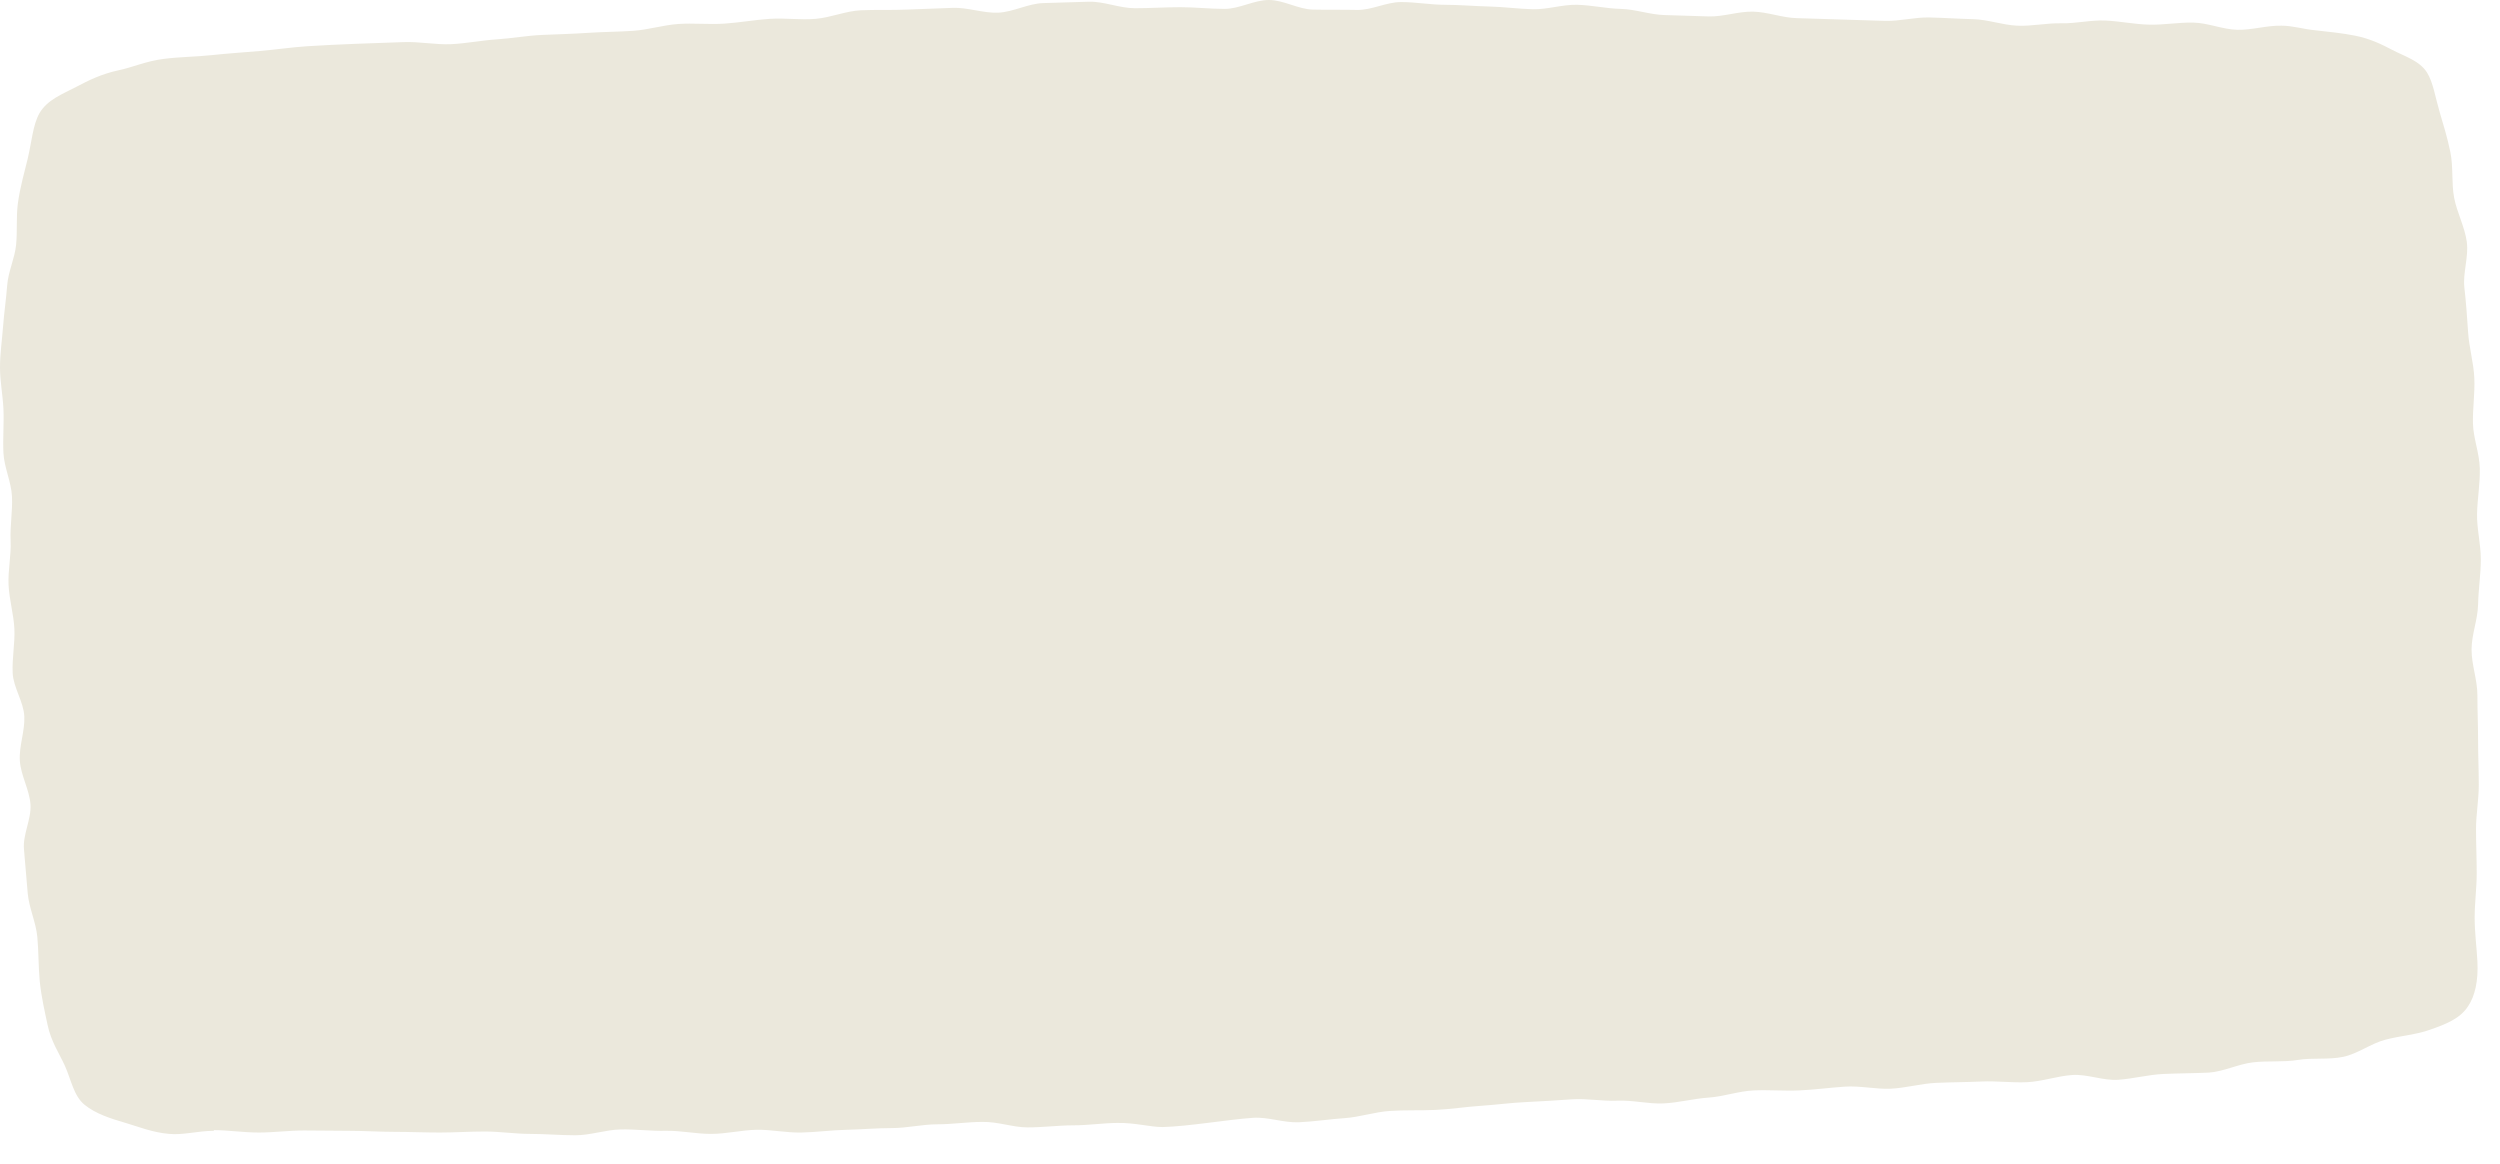 <svg width="73" height="34" viewBox="0 0 73 34" fill="none" xmlns="http://www.w3.org/2000/svg">
<path d="M6.245 33.01C6.247 33.015 6.244 33.02 6.239 33.02C5.773 33.022 5.337 33.15 4.94 33.11C4.46 33.07 4.04 32.9 3.67 32.79C3.22 32.66 2.79 32.52 2.47 32.26C2.15 32 2.08 31.53 1.89 31.11C1.73 30.76 1.49 30.41 1.39 29.93C1.31 29.55 1.21 29.13 1.16 28.65C1.12 28.22 1.13 27.79 1.09 27.36C1.05 26.93 0.85 26.52 0.81 26.09C0.77 25.66 0.74 25.23 0.7 24.8C0.66 24.37 0.92 23.92 0.89 23.49C0.86 23.06 0.61 22.65 0.58 22.22C0.55 21.79 0.73 21.35 0.71 20.92C0.69 20.49 0.39 20.08 0.37 19.65C0.35 19.22 0.44 18.78 0.42 18.36C0.4 17.94 0.27 17.51 0.25 17.08C0.23 16.65 0.33 16.22 0.31 15.79C0.29 15.36 0.37 14.93 0.35 14.5C0.33 14.07 0.12 13.65 0.1 13.22C0.08 12.79 0.12 12.36 0.1 11.93C0.08 11.53 0 11.13 0 10.73C0 10.33 0.06 9.93 0.09 9.53C0.12 9.13 0.18 8.73 0.21 8.33C0.24 7.93 0.43 7.55 0.47 7.15C0.51 6.75 0.47 6.34 0.52 5.95C0.59 5.44 0.72 5.01 0.81 4.63C0.93 4.12 0.96 3.65 1.15 3.31C1.38 2.91 1.82 2.75 2.24 2.53C2.58 2.35 2.96 2.16 3.47 2.05C3.86 1.97 4.28 1.78 4.78 1.72C5.24 1.66 5.71 1.66 6.18 1.61C6.65 1.56 7.11 1.53 7.58 1.49C8.05 1.45 8.51 1.38 8.97 1.35C9.43 1.32 9.9 1.3 10.37 1.28C10.84 1.26 11.3 1.25 11.77 1.23C12.24 1.21 12.71 1.31 13.17 1.29C13.61 1.27 14.05 1.18 14.5 1.15C14.95 1.12 15.38 1.04 15.83 1.02C16.28 1 16.72 0.99 17.16 0.96C17.6 0.93 18.05 0.93 18.49 0.9C18.93 0.87 19.37 0.73 19.81 0.7C20.25 0.67 20.7 0.72 21.15 0.69C21.6 0.66 22.03 0.58 22.48 0.55C22.93 0.52 23.37 0.59 23.82 0.55C24.27 0.51 24.7 0.32 25.14 0.3C25.58 0.28 26.03 0.3 26.48 0.28C26.93 0.26 27.37 0.25 27.81 0.23C28.25 0.21 28.71 0.39 29.15 0.37C29.59 0.35 30.03 0.1 30.47 0.09C30.91 0.08 31.36 0.06 31.8 0.05C32.24 0.04 32.69 0.24 33.14 0.24C33.59 0.24 34.03 0.21 34.47 0.21C34.9 0.21 35.33 0.26 35.76 0.26C36.19 0.26 36.62 0 37.05 0C37.48 0 37.91 0.27 38.33 0.28C38.75 0.29 39.19 0.28 39.62 0.29C40.05 0.3 40.48 0.06 40.91 0.06C41.34 0.06 41.77 0.14 42.19 0.14C42.61 0.14 43.05 0.18 43.48 0.19C43.91 0.2 44.34 0.26 44.76 0.27C45.18 0.28 45.62 0.13 46.05 0.14C46.48 0.15 46.9 0.25 47.33 0.26C47.76 0.27 48.18 0.43 48.61 0.44C49.04 0.45 49.47 0.47 49.9 0.48C50.33 0.49 50.76 0.33 51.19 0.34C51.62 0.35 52.04 0.52 52.47 0.53C52.9 0.54 53.33 0.56 53.76 0.57C54.19 0.58 54.62 0.6 55.05 0.61C55.48 0.62 55.91 0.5 56.34 0.51C56.77 0.52 57.2 0.55 57.62 0.56C58.04 0.57 58.47 0.73 58.9 0.75C59.33 0.77 59.76 0.67 60.19 0.68C60.62 0.69 61.05 0.58 61.48 0.6C61.91 0.62 62.33 0.71 62.76 0.72C63.19 0.73 63.62 0.65 64.05 0.66C64.48 0.67 64.9 0.86 65.33 0.87C65.76 0.88 66.19 0.74 66.62 0.75C66.94 0.75 67.26 0.85 67.57 0.88C68.02 0.93 68.41 0.97 68.76 1.04C69.22 1.13 69.55 1.3 69.86 1.46C70.22 1.65 70.65 1.77 70.87 2.12C71.05 2.41 71.11 2.84 71.24 3.28C71.34 3.62 71.46 4 71.55 4.44C71.64 4.88 71.58 5.34 71.66 5.77C71.74 6.2 71.97 6.62 72.03 7.06C72.09 7.5 71.91 7.97 71.96 8.4C72.01 8.83 72.04 9.28 72.07 9.72C72.1 10.16 72.23 10.59 72.25 11.04C72.27 11.49 72.2 11.92 72.21 12.36C72.22 12.8 72.4 13.23 72.41 13.68C72.42 14.13 72.34 14.56 72.33 15C72.32 15.44 72.44 15.88 72.44 16.33C72.44 16.78 72.37 17.2 72.36 17.65C72.35 18.1 72.17 18.52 72.17 18.97C72.17 19.42 72.34 19.85 72.34 20.3C72.34 20.75 72.36 21.18 72.36 21.63C72.36 22.05 72.38 22.48 72.38 22.92C72.38 23.36 72.3 23.78 72.3 24.21C72.3 24.64 72.32 25.07 72.32 25.5C72.32 25.93 72.26 26.37 72.26 26.79C72.26 27.24 72.32 27.67 72.34 28.07C72.37 28.64 72.27 29.08 72.07 29.38C71.83 29.75 71.41 29.91 70.95 30.07C70.57 30.21 70.11 30.24 69.65 30.36C69.23 30.47 68.85 30.77 68.42 30.86C67.99 30.95 67.53 30.88 67.1 30.95C66.67 31.02 66.22 30.97 65.79 31.02C65.36 31.07 64.93 31.29 64.5 31.32C64.06 31.34 63.61 31.34 63.17 31.36C62.73 31.38 62.29 31.5 61.85 31.53C61.41 31.56 60.95 31.36 60.51 31.39C60.07 31.42 59.63 31.58 59.19 31.6C58.75 31.62 58.3 31.56 57.86 31.58C57.42 31.6 56.97 31.6 56.53 31.62C56.09 31.64 55.65 31.77 55.21 31.79C54.77 31.81 54.32 31.7 53.87 31.73C53.42 31.76 52.99 31.82 52.54 31.84C52.09 31.86 51.65 31.82 51.21 31.84C50.77 31.86 50.33 32.02 49.89 32.05C49.45 32.08 49.01 32.2 48.57 32.22C48.13 32.24 47.68 32.12 47.23 32.14C46.78 32.16 46.34 32.07 45.9 32.1C45.46 32.13 45.02 32.16 44.57 32.18C44.12 32.2 43.69 32.26 43.24 32.29C42.79 32.32 42.36 32.39 41.91 32.41C41.46 32.43 41.02 32.41 40.58 32.44C40.14 32.47 39.7 32.62 39.26 32.65C38.82 32.68 38.38 32.75 37.93 32.77C37.48 32.79 37.03 32.61 36.59 32.64C35.844 32.691 34.698 32.892 33.95 32.91C33.58 32.91 33.14 32.78 32.63 32.79C32.23 32.79 31.79 32.86 31.32 32.86C30.91 32.86 30.47 32.92 30 32.92C29.58 32.92 29.14 32.75 28.68 32.76C28.25 32.76 27.81 32.83 27.36 32.83C26.93 32.83 26.49 32.94 26.04 32.94C25.59 32.94 25.17 32.98 24.72 32.99C24.27 33 23.85 33.06 23.4 33.07C22.95 33.08 22.52 32.98 22.08 32.99C21.64 33 21.21 33.11 20.76 33.11C20.31 33.11 19.88 33.01 19.44 33.02C19 33.03 18.56 32.97 18.12 32.98C17.68 32.99 17.24 33.15 16.8 33.15C16.36 33.15 15.92 33.11 15.48 33.11C15.04 33.11 14.6 33.04 14.16 33.04C13.72 33.04 13.27 33.07 12.84 33.07C12.41 33.07 11.95 33.05 11.52 33.05C11.09 33.05 10.63 33.02 10.2 33.02C9.77 33.02 9.31 33.01 8.88 33.01C8.43 33.01 7.99 33.07 7.56 33.07C7.104 33.07 6.668 33.001 6.251 33C6.246 33 6.243 33.005 6.245 33.01Z" fill="#EBE8DC"/>
</svg>
